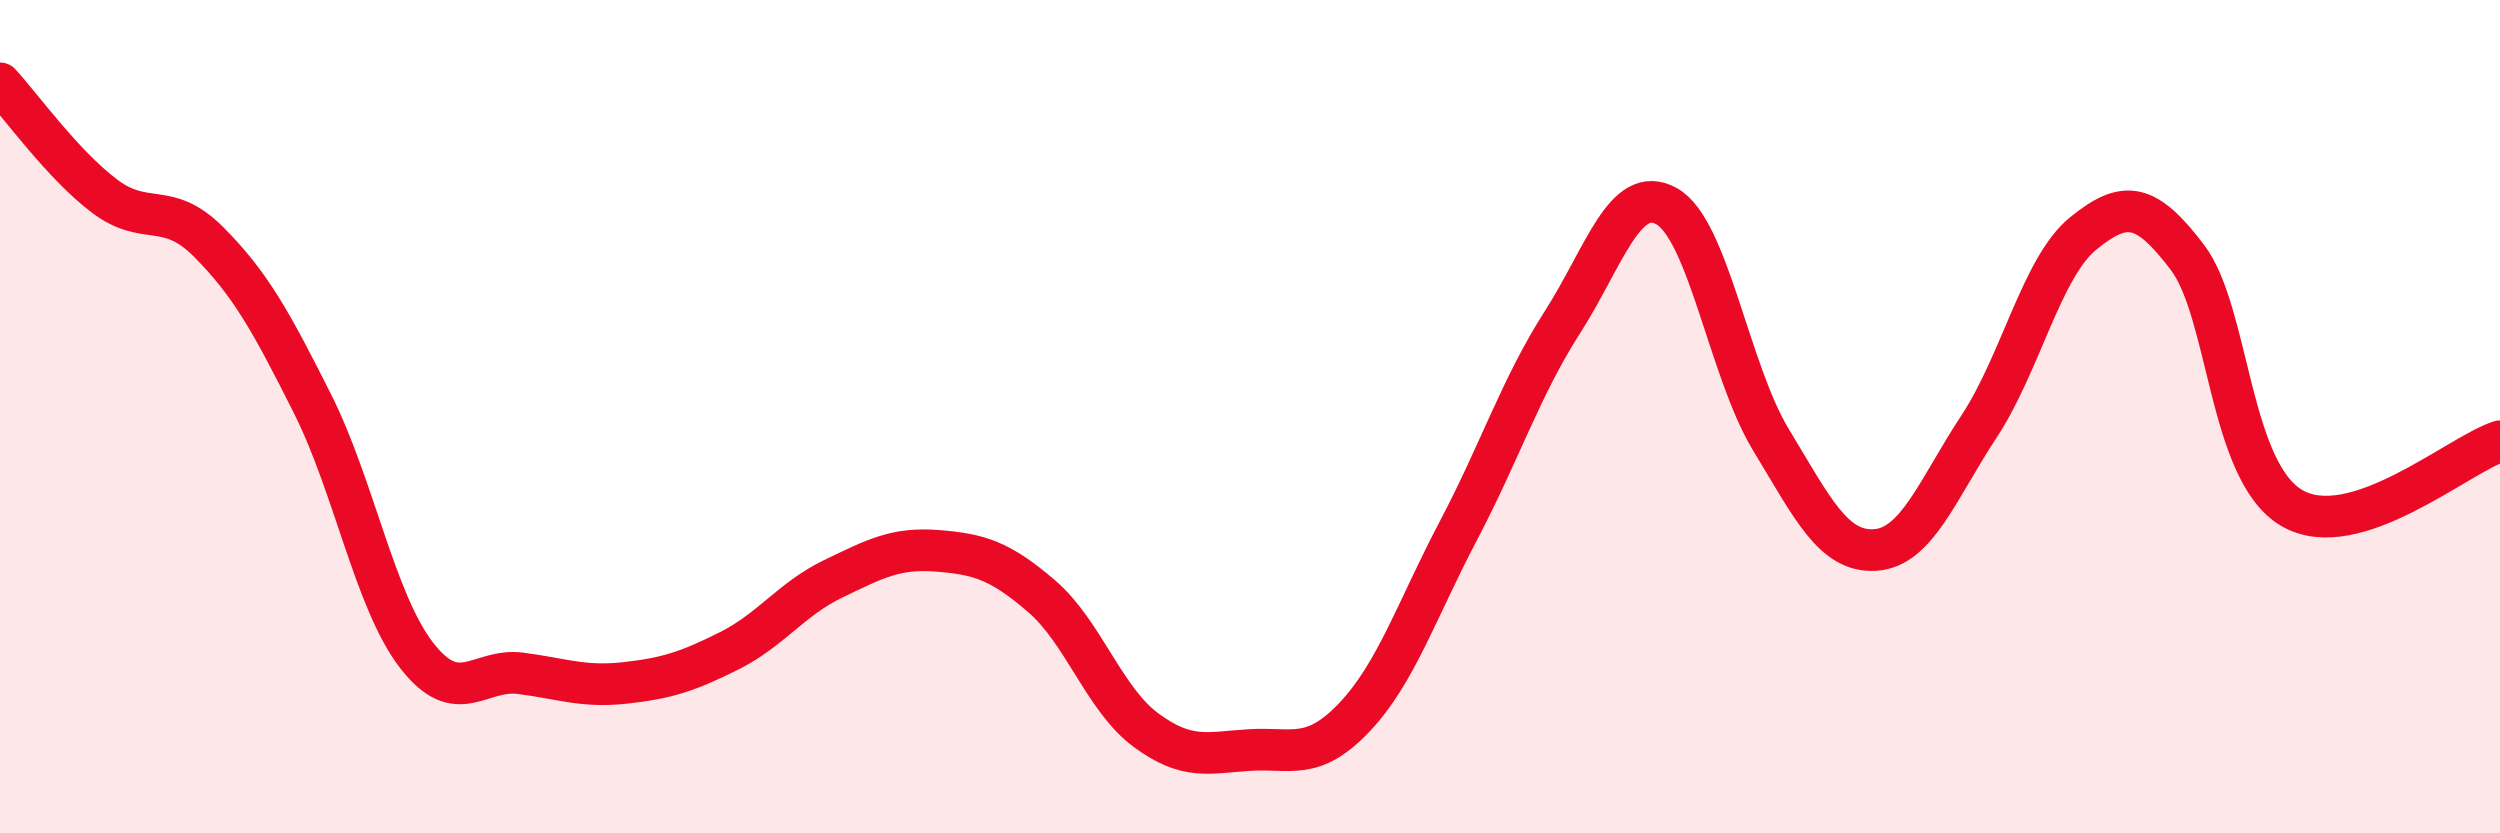 
    <svg width="60" height="20" viewBox="0 0 60 20" xmlns="http://www.w3.org/2000/svg">
      <path
        d="M 0,2 C 0.5,2.54 1.5,3.94 2.5,4.7 C 3.5,5.46 4,4.8 5,5.8 C 6,6.8 6.5,7.7 7.5,9.69 C 8.5,11.68 9,14.44 10,15.73 C 11,17.02 11.5,16.03 12.5,16.16 C 13.5,16.29 14,16.5 15,16.39 C 16,16.28 16.5,16.12 17.5,15.62 C 18.5,15.12 19,14.37 20,13.89 C 21,13.41 21.5,13.14 22.5,13.22 C 23.5,13.3 24,13.45 25,14.31 C 26,15.17 26.5,16.78 27.5,17.52 C 28.5,18.26 29,18.06 30,18 C 31,17.94 31.5,18.27 32.5,17.22 C 33.5,16.17 34,14.64 35,12.74 C 36,10.84 36.5,9.29 37.5,7.73 C 38.5,6.17 39,4.39 40,4.95 C 41,5.51 41.5,8.9 42.5,10.55 C 43.5,12.2 44,13.26 45,13.2 C 46,13.14 46.5,11.75 47.5,10.23 C 48.5,8.71 49,6.41 50,5.6 C 51,4.79 51.5,4.86 52.5,6.18 C 53.5,7.5 53.5,11.31 55,12.19 C 56.5,13.07 59,10.91 60,10.59L60 20L0 20Z"
        fill="#EB0A25"
        opacity="0.1"
        stroke-linecap="round"
        stroke-linejoin="round"
      />
      <path
        d="M 0,2 C 0.5,2.54 1.5,3.94 2.5,4.7 C 3.5,5.46 4,4.8 5,5.8 C 6,6.8 6.5,7.7 7.5,9.69 C 8.5,11.68 9,14.44 10,15.73 C 11,17.02 11.5,16.03 12.5,16.16 C 13.5,16.29 14,16.5 15,16.39 C 16,16.28 16.5,16.12 17.5,15.62 C 18.5,15.12 19,14.37 20,13.89 C 21,13.41 21.5,13.14 22.5,13.22 C 23.5,13.3 24,13.45 25,14.31 C 26,15.17 26.5,16.78 27.5,17.52 C 28.5,18.26 29,18.06 30,18 C 31,17.94 31.5,18.27 32.5,17.22 C 33.5,16.17 34,14.64 35,12.74 C 36,10.84 36.5,9.29 37.5,7.73 C 38.5,6.17 39,4.39 40,4.95 C 41,5.51 41.5,8.9 42.5,10.55 C 43.5,12.2 44,13.26 45,13.2 C 46,13.14 46.5,11.75 47.5,10.23 C 48.5,8.71 49,6.41 50,5.6 C 51,4.79 51.5,4.86 52.5,6.18 C 53.5,7.5 53.5,11.31 55,12.19 C 56.5,13.07 59,10.91 60,10.59"
        stroke="#EB0A25"
        stroke-width="1"
        fill="none"
        stroke-linecap="round"
        stroke-linejoin="round"
      />
    </svg>
  